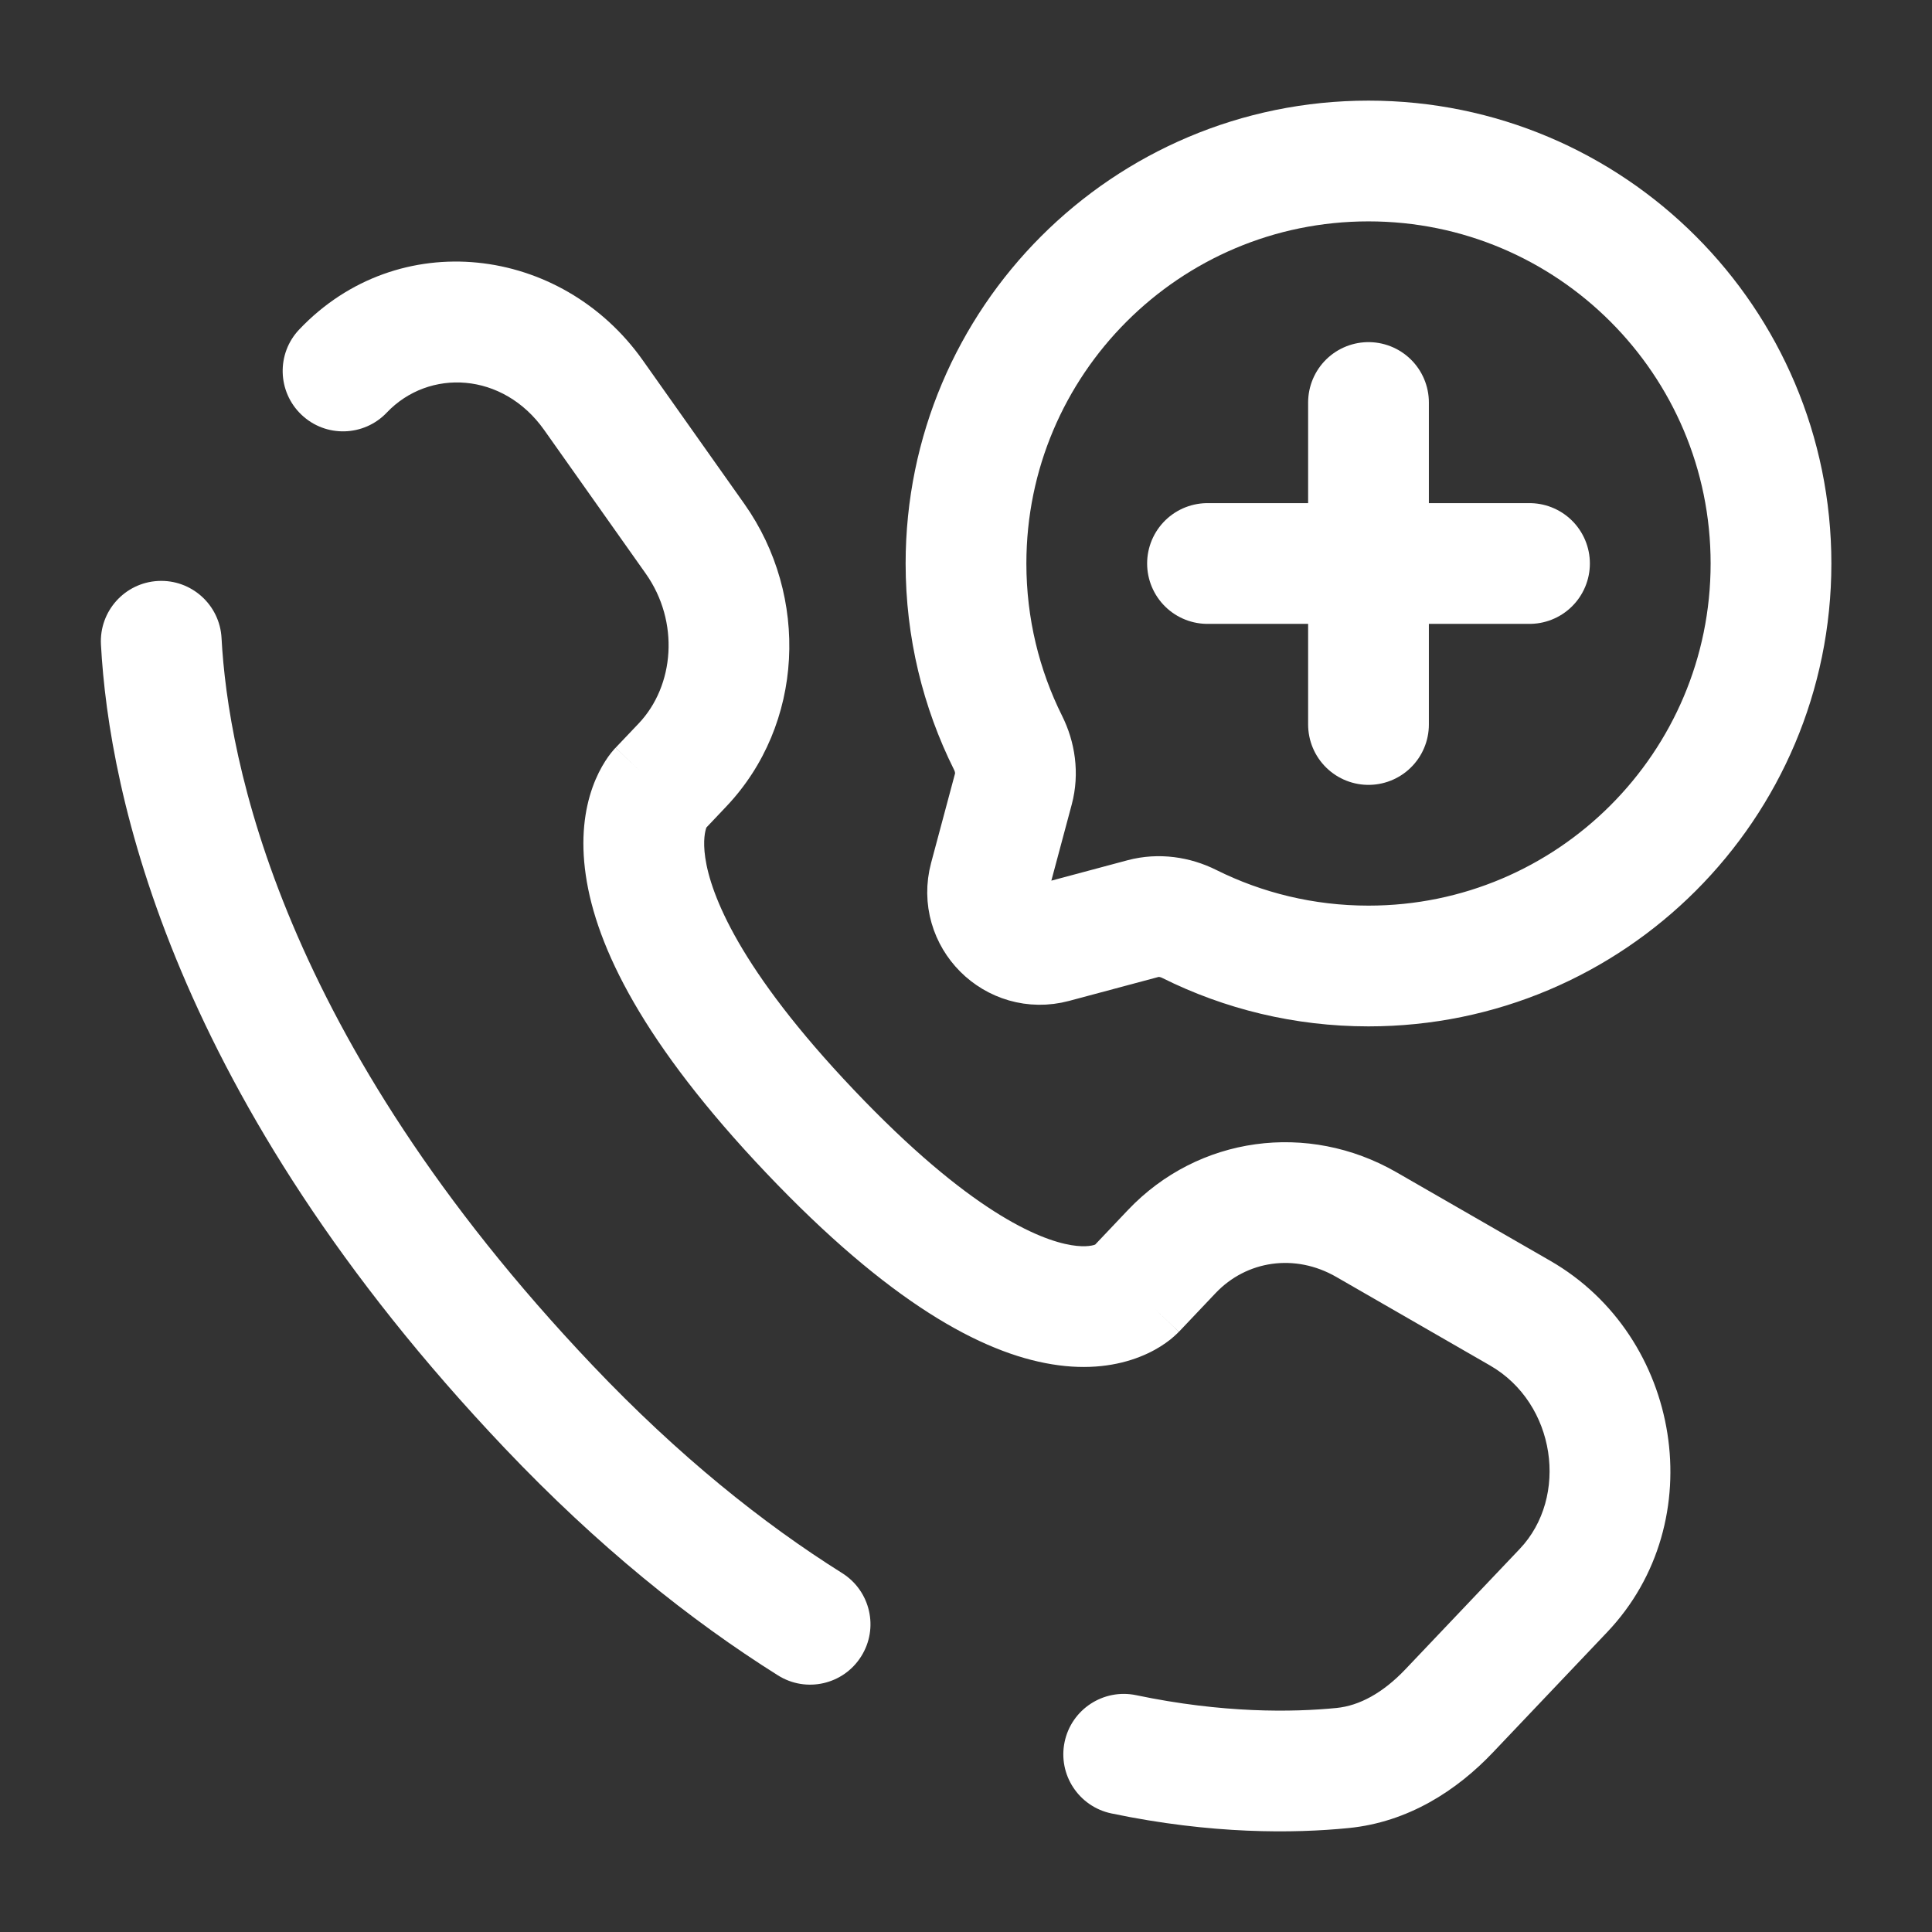 <?xml version="1.0" encoding="utf-8"?>
<svg xmlns="http://www.w3.org/2000/svg" fill="none" height="800px" viewBox="0 0 24 24" width="800px">
<rect x="0" y="0" width="24" height="24" fill="#333333" stroke="none"/>
<path d="M17 12C19.761 12 22 9.761 22 7C22 4.239 19.761 2 17 2C14.239 2 12 4.239 12 7C12 7.8 12.188 8.556 12.522 9.226C12.611 9.404 12.64 9.608 12.589 9.8L12.291 10.913C12.162 11.396 12.604 11.838 13.087 11.709L14.2 11.411C14.392 11.36 14.596 11.389 14.774 11.478C15.444 11.812 16.2 12 17 12Z" stroke="#ffff" stroke-width="1.5"/>
<path d="M17 9L17 5M19 7L15 7" stroke="#ffff" stroke-linecap="round" stroke-width="1.5"/>
<path d="M14.101 16.027L14.645 16.544V16.544L14.101 16.027ZM14.556 15.548L14.012 15.031V15.031L14.556 15.548ZM16.973 15.212L16.599 15.862H16.599L16.973 15.212ZM18.883 16.312L18.509 16.962L18.883 16.312ZM19.422 19.758L19.965 20.275L19.965 20.275L19.422 19.758ZM18.001 21.254L17.457 20.738L18.001 21.254ZM16.676 21.963L16.75 22.709L16.676 21.963ZM6.815 17.475L7.359 16.959L6.815 17.475ZM2.752 7.926C2.73 7.512 2.376 7.195 1.963 7.217C1.549 7.239 1.232 7.593 1.254 8.006L2.752 7.926ZM8.191 9.805L8.735 10.322L8.191 9.805ZM8.478 9.503L9.021 10.02L8.478 9.503ZM8.634 6.693L9.247 6.26L8.634 6.693ZM7.373 4.91L6.761 5.343V5.343L7.373 4.91ZM3.718 4.092C3.432 4.392 3.445 4.867 3.745 5.152C4.045 5.438 4.52 5.425 4.805 5.125L3.718 4.092ZM10.063 14.056L10.607 13.539L10.063 14.056ZM9.664 20.812C10.015 21.033 10.478 20.927 10.698 20.576C10.919 20.226 10.813 19.763 10.462 19.542L9.664 20.812ZM14.113 21.058C13.708 20.974 13.31 21.233 13.225 21.639C13.14 22.044 13.4 22.442 13.806 22.527L14.113 21.058ZM14.645 16.544L15.1 16.064L14.012 15.031L13.557 15.511L14.645 16.544ZM16.599 15.862L18.509 16.962L19.258 15.662L17.347 14.562L16.599 15.862ZM18.878 19.242L17.457 20.738L18.545 21.77L19.965 20.275L18.878 19.242ZM7.359 16.959C3.483 12.878 2.833 9.436 2.752 7.926L1.254 8.006C1.353 9.855 2.138 13.64 6.272 17.992L7.359 16.959ZM8.735 10.322L9.021 10.02L7.934 8.987L7.647 9.289L8.735 10.322ZM9.247 6.26L7.986 4.477L6.761 5.343L8.022 7.126L9.247 6.26ZM8.191 9.805C7.647 9.289 7.646 9.289 7.646 9.29C7.645 9.29 7.645 9.291 7.644 9.292C7.643 9.293 7.642 9.294 7.641 9.295C7.639 9.297 7.637 9.299 7.635 9.301C7.631 9.306 7.627 9.311 7.622 9.316C7.612 9.327 7.602 9.339 7.591 9.353C7.569 9.381 7.544 9.415 7.518 9.456C7.466 9.538 7.409 9.645 7.361 9.78C7.263 10.055 7.21 10.418 7.277 10.873C7.407 11.765 7.992 12.964 9.519 14.572L10.607 13.539C9.179 12.036 8.828 11.111 8.761 10.655C8.729 10.435 8.761 10.32 8.774 10.283C8.782 10.263 8.786 10.257 8.782 10.264C8.779 10.268 8.775 10.274 8.767 10.284C8.764 10.289 8.759 10.294 8.754 10.301C8.751 10.304 8.748 10.307 8.745 10.311C8.743 10.312 8.742 10.314 8.74 10.316C8.739 10.317 8.738 10.318 8.737 10.319C8.737 10.319 8.736 10.32 8.736 10.32C8.735 10.321 8.735 10.322 8.191 9.805ZM9.519 14.572C11.042 16.176 12.192 16.806 13.07 16.948C13.52 17.022 13.885 16.963 14.161 16.854C14.296 16.801 14.402 16.739 14.482 16.682C14.522 16.654 14.556 16.627 14.582 16.603C14.596 16.591 14.608 16.58 14.618 16.57C14.623 16.565 14.628 16.561 14.632 16.556C14.635 16.554 14.637 16.552 14.639 16.55C14.64 16.549 14.641 16.548 14.642 16.547C14.642 16.546 14.643 16.545 14.643 16.545C14.644 16.544 14.645 16.544 14.101 16.027C13.557 15.511 13.558 15.51 13.558 15.509C13.559 15.509 13.559 15.508 13.56 15.508C13.561 15.507 13.562 15.506 13.562 15.505C13.564 15.503 13.566 15.502 13.568 15.5C13.571 15.496 13.574 15.493 13.577 15.49C13.583 15.485 13.588 15.48 13.593 15.475C13.603 15.467 13.61 15.462 13.615 15.458C13.624 15.452 13.623 15.454 13.61 15.459C13.591 15.467 13.5 15.499 13.31 15.468C12.908 15.402 12.039 15.047 10.607 13.539L9.519 14.572ZM7.986 4.477C6.972 3.043 4.944 2.801 3.718 4.092L4.805 5.125C5.328 4.575 6.249 4.618 6.761 5.343L7.986 4.477ZM17.457 20.738C17.178 21.031 16.886 21.189 16.603 21.217L16.75 22.709C17.497 22.636 18.102 22.237 18.545 21.77L17.457 20.738ZM9.021 10.02C9.989 9.001 10.057 7.407 9.247 6.26L8.022 7.126C8.444 7.723 8.379 8.518 7.934 8.987L9.021 10.02ZM18.509 16.962C19.33 17.434 19.491 18.597 18.878 19.242L19.965 20.275C21.27 18.901 20.89 16.602 19.258 15.662L18.509 16.962ZM15.1 16.064C15.485 15.658 16.086 15.567 16.599 15.862L17.347 14.562C16.248 13.93 14.886 14.111 14.012 15.031L15.1 16.064ZM10.462 19.542C9.478 18.924 8.431 18.088 7.359 16.959L6.272 17.992C7.426 19.207 8.569 20.124 9.664 20.812L10.462 19.542ZM16.603 21.217C16.056 21.271 15.191 21.284 14.113 21.058L13.806 22.527C15.054 22.788 16.074 22.776 16.75 22.709L16.603 21.217Z" fill="#ffff"/>
</svg>